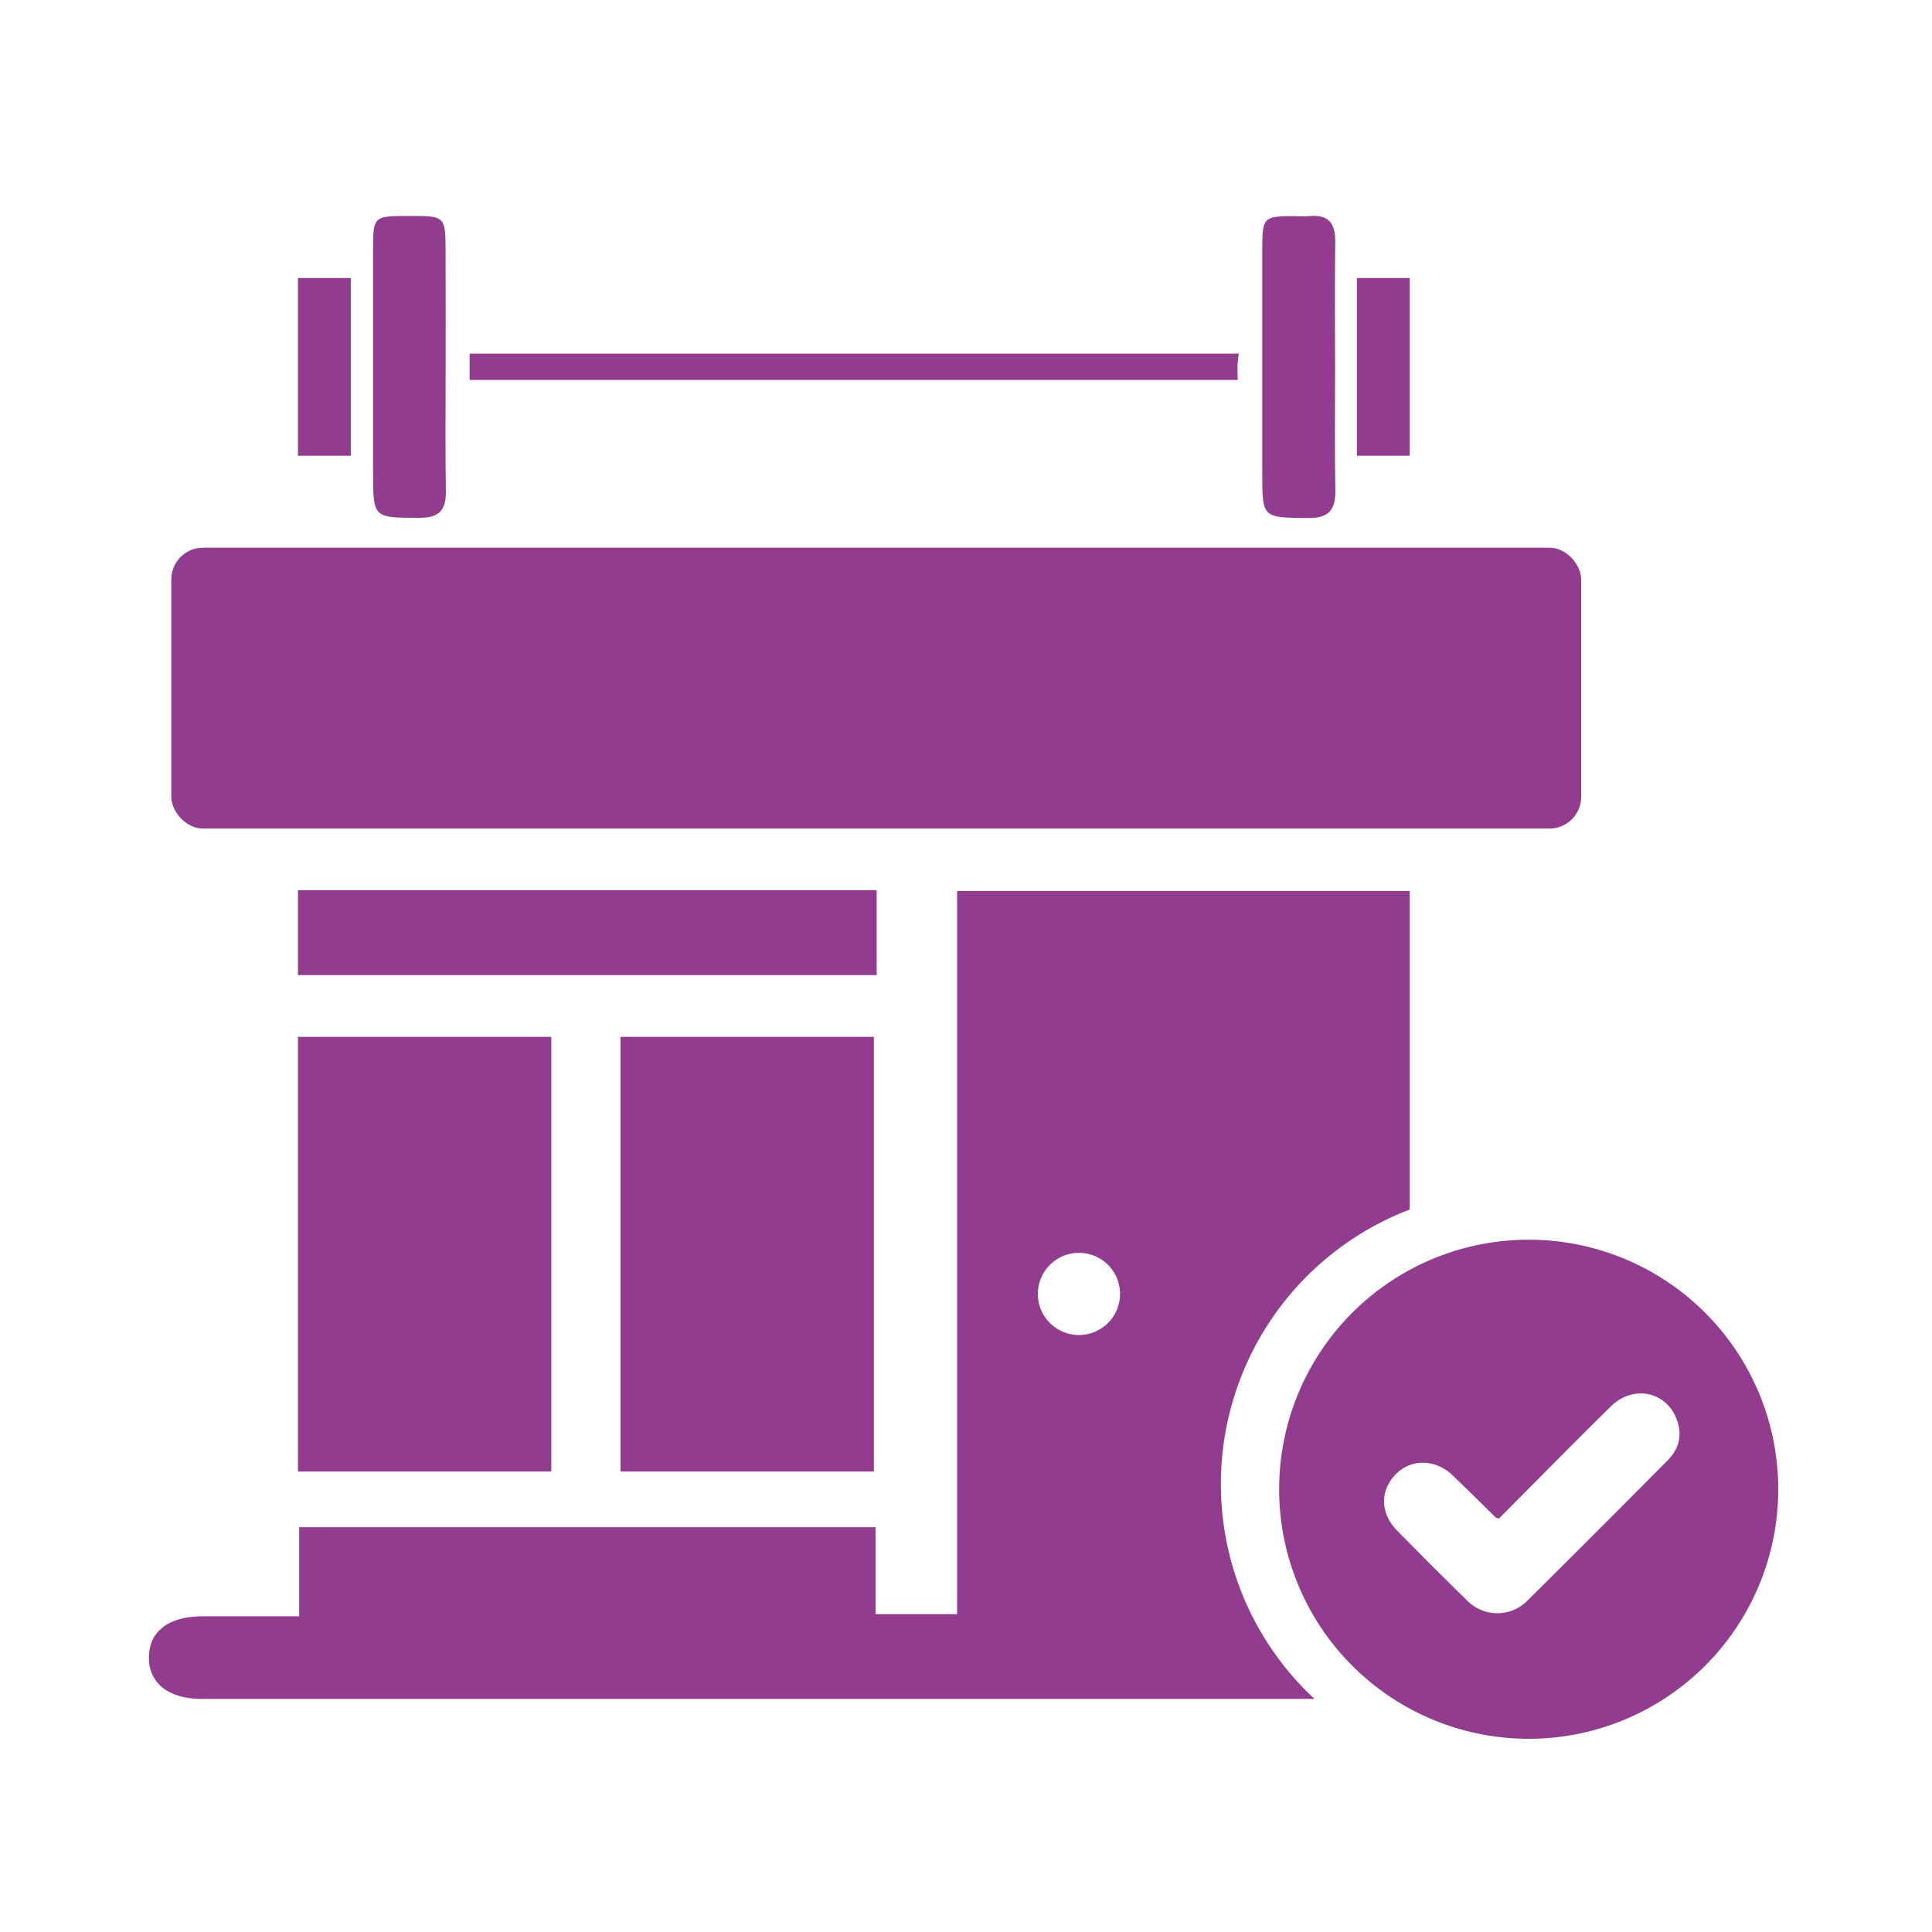 <svg id="Capa_1" data-name="Capa 1" xmlns="http://www.w3.org/2000/svg" viewBox="0 0 600 600"><defs><style>.cls-1{fill:#913c8f;}</style></defs><title>l</title><path class="cls-1" d="M272.25,302.82H92.54V276.45H272.25Z"/><path class="cls-1" d="M92.54,457V322h78.67V457Z"/><path class="cls-1" d="M192.71,457V322h78.67V457Z"/><rect class="cls-1" x="53.2" y="170.09" width="437.85" height="87.23" rx="9.86"/><path class="cls-1" d="M414.63,114.42c0,12.56-.16,25.12.08,37.67.11,6.09-1.85,8.85-8.43,8.78-14.26-.15-14.27.12-14.27-14q0-34.88,0-69.75c0-9.56.44-10,9.72-10,1.63,0,3.27.14,4.88,0,6.23-.63,8.16,2.48,8.07,8.28C414.49,88.38,414.63,101.4,414.63,114.42Z"/><rect class="cls-1" x="421.4" y="86.34" width="16.41" height="55.19"/><path class="cls-1" d="M138.4,114.06c0,12.78-.14,25.56.07,38.34.1,5.81-1.86,8.4-8.06,8.4-14.52,0-14.54.22-14.55-14.36q0-34.86,0-69.72c0-9.12.5-9.58,9.33-9.64h3.48c9.22,0,9.68.49,9.71,10Q138.43,95.59,138.4,114.06Z"/><rect class="cls-1" x="92.54" y="86.34" width="16.41" height="55.19"/><path class="cls-1" d="M384.32,115.28a27.83,27.83,0,0,1,.4-5.45H145.84V118H384.39C384.37,117.12,384.34,116.2,384.32,115.28Z"/><path class="cls-1" d="M379.16,460.83a91.21,91.21,0,0,1,58.65-85.2V276.7H297.24V501.28H271.91v-27h-179v27.67c-10.49,0-20.12,0-29.76,0-10.73,0-16.75,4.55-16.9,12.61s6,13.05,16.45,13.06q172.77,0,345.55,0A90.87,90.87,0,0,1,379.16,460.83ZM334.89,414.6a12.76,12.76,0,0,1,.38-25.52,12.76,12.76,0,0,1-.38,25.52Z"/><path class="cls-1" d="M474.75,385a77.5,77.5,0,1,0,77.5,77.5A77.5,77.5,0,0,0,474.75,385Zm43.15,68.54q-21.82,22-43.82,43.83a13.14,13.14,0,0,1-18.24-.1q-11.16-10.92-22.08-22.07c-5.27-5.4-5.18-12.64-.06-17.59,4.76-4.61,12.12-4.46,17.34.49,4.55,4.32,9,8.77,13.45,13.15.1.1.29.11,1,.36,11.58-11.62,23.05-23.3,34.71-34.78,7.27-7.16,18-4.54,20.84,4.92C522.47,446.3,521.1,450.3,517.9,453.54Z"/></svg>